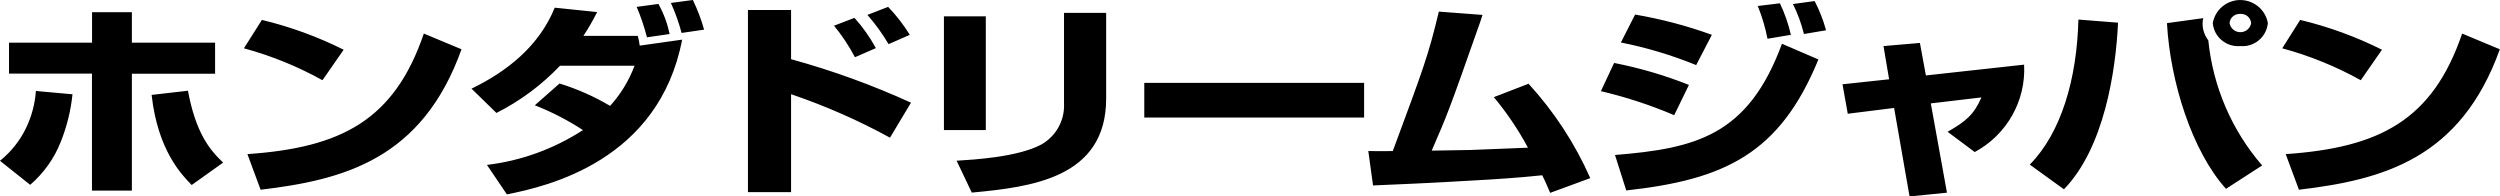 <svg width="280" height="22" viewBox="0 0 280 22" fill="none" xmlns="http://www.w3.org/2000/svg">
<g clip-path="url(#clip0_32_328)">
<path d="M0 18.01C1.22 17.02 2.22 15.78 2.9 14.37C3.54 13.06 3.92 11.64 4.02 10.19L8.12 10.56C7.93 12.38 7.49 14.17 6.81 15.87C6.08 17.74 4.9 19.39 3.38 20.7L0 18.01ZM14.77 1.37V4.78H24.09V8.26H14.77V21.35H10.3V8.24H1.01V4.78H10.31V1.37H14.78H14.77ZM21.05 10.16C21.92 14.82 23.42 16.73 24.99 18.21L21.47 20.72C20.41 19.63 17.68 16.91 16.98 10.63L21.06 10.16H21.05ZM36.11 8.98C33.34 7.44 30.38 6.24 27.32 5.41L29.33 2.23C32.5 2.99 35.57 4.11 38.49 5.57L36.12 8.98H36.11ZM27.71 17.26C38.18 16.54 44.15 13.5 47.47 3.76L51.69 5.52C47.28 17.82 38.54 20.14 29.19 21.25L27.71 17.26ZM62.66 9.35C64.64 9.96 66.55 10.8 68.33 11.86C69.52 10.55 70.45 9.02 71.07 7.36H62.72C60.67 9.52 58.26 11.31 55.6 12.65L52.81 9.93C56.69 8.05 60.35 5.24 62.13 0.86L66.88 1.35C66.42 2.27 65.91 3.16 65.34 4.02H71.43C71.53 4.38 71.6 4.74 71.65 5.11L76.4 4.44C73.8 17.99 61.35 20.87 56.77 21.77L54.54 18.47C58.38 18.01 62.05 16.67 65.29 14.57C63.59 13.46 61.79 12.53 59.9 11.79L62.66 9.36V9.35ZM72.46 4.18C72.16 3.02 71.78 1.88 71.31 0.77L73.74 0.44C74.33 1.49 74.75 2.63 75 3.81L72.45 4.18H72.46ZM76.34 3.69C76.03 2.54 75.63 1.41 75.14 0.33L77.6 0C78.12 1.07 78.54 2.18 78.86 3.32L76.34 3.69ZM88.6 1.11V6.63C93.2 7.89 97.69 9.52 102.03 11.5L99.68 15.42C96.14 13.48 92.43 11.85 88.6 10.55V21.52H83.77V1.12H88.6V1.11ZM95.75 6.4C95.09 5.15 94.31 3.97 93.41 2.88L95.7 2C96.63 3.03 97.43 4.17 98.1 5.39L95.75 6.41V6.4ZM99.52 4.94C98.83 3.78 98.04 2.68 97.15 1.67L99.47 0.77C100.39 1.72 101.2 2.78 101.9 3.9L99.53 4.94H99.52ZM110.41 14.57H105.72V1.83H110.41V14.57ZM123.89 11.04C123.89 19.93 115.51 20.95 108.84 21.57L107.14 18C109.07 17.88 114.01 17.6 116.66 16.17C118.29 15.23 119.26 13.47 119.17 11.6V1.44H123.89V11.05V11.04ZM128.16 9.28H152.78V13.16H128.16V9.28ZM171.19 9.37C174.06 12.5 176.4 16.08 178.11 19.95L173.62 21.6C173.12 20.44 173.01 20.18 172.73 19.63C170.13 19.91 167.23 20.09 165.42 20.19C159.61 20.54 156.43 20.65 153.78 20.77L153.25 16.92C153.7 16.94 155.76 16.92 155.99 16.92C159.45 7.59 159.98 6.2 161.15 1.3L166.04 1.67L165.79 2.44C162.22 12.58 162.16 12.7 160.35 16.87C163.62 16.82 163.98 16.82 164.62 16.8C165.65 16.75 170.2 16.59 171.13 16.54C170.05 14.53 168.77 12.63 167.31 10.88L171.22 9.37H171.19ZM187.51 12.9C184.86 11.77 182.11 10.87 179.3 10.21L180.78 7.05C183.64 7.61 186.45 8.43 189.16 9.51L187.51 12.9ZM180.87 17.36C189.89 16.62 195.78 15.23 199.58 4.9L203.66 6.66C199.33 17.24 193.14 20.12 182.14 21.33L180.88 17.36H180.87ZM189.97 7.29C187.25 6.18 184.42 5.33 181.54 4.76L183.13 1.63C186.06 2.13 188.94 2.89 191.73 3.9L189.97 7.29ZM197.96 4.34C197.72 3.09 197.35 1.86 196.87 0.67L199.35 0.37C199.89 1.5 200.3 2.68 200.58 3.9L197.96 4.34ZM202.04 3.81C201.76 2.65 201.34 1.52 200.81 0.45L203.24 0.12C203.78 1.16 204.21 2.26 204.52 3.39L202.04 3.81ZM210.95 5.16L215.03 4.81L215.7 8.45L226.7 7.24C226.92 11.29 224.76 15.1 221.17 17.03L218.13 14.76C220.17 13.6 221.09 12.83 221.92 10.91L216.25 11.58L218.06 21.58L213.87 22L212.14 12.09L206.95 12.74L206.36 9.44L211.58 8.88L210.95 5.15V5.16ZM227.34 18.43C230.86 14.86 232.62 8.82 232.78 2.19L237.22 2.54C236.97 7.97 235.66 16.58 231.16 21.2L227.34 18.44V18.43ZM246.77 2.03C246.71 2.23 246.68 2.44 246.69 2.66C246.69 3.33 246.92 3.98 247.33 4.52C247.85 9.69 249.95 14.59 253.36 18.53L249.31 21.15C245.49 16.9 243.06 9.13 242.7 2.59L246.78 2.03H246.77ZM250.9 5.16C249.34 5.29 247.96 4.14 247.83 2.58C248.13 0.89 249.75 -0.25 251.45 0.05C252.75 0.28 253.77 1.29 254 2.58C253.86 4.14 252.48 5.3 250.91 5.16M250.91 1.56C250.3 1.52 249.76 1.97 249.71 2.58C249.82 3.25 250.45 3.7 251.12 3.59C251.64 3.5 252.05 3.1 252.13 2.58C252.07 1.96 251.52 1.51 250.9 1.56M264.4 8.98C261.63 7.44 258.67 6.24 255.61 5.41L257.62 2.23C260.79 2.99 263.87 4.11 266.78 5.57L264.41 8.98H264.4ZM256 17.26C266.47 16.54 272.44 13.5 275.76 3.76L279.98 5.52C275.57 17.82 266.83 20.14 257.48 21.25L256 17.26Z" fill="black"/>
</g>
<defs>
<clipPath id="clip0_32_328">
<rect width="280" height="22" fill="white"/>
</clipPath>
</defs>
</svg>
